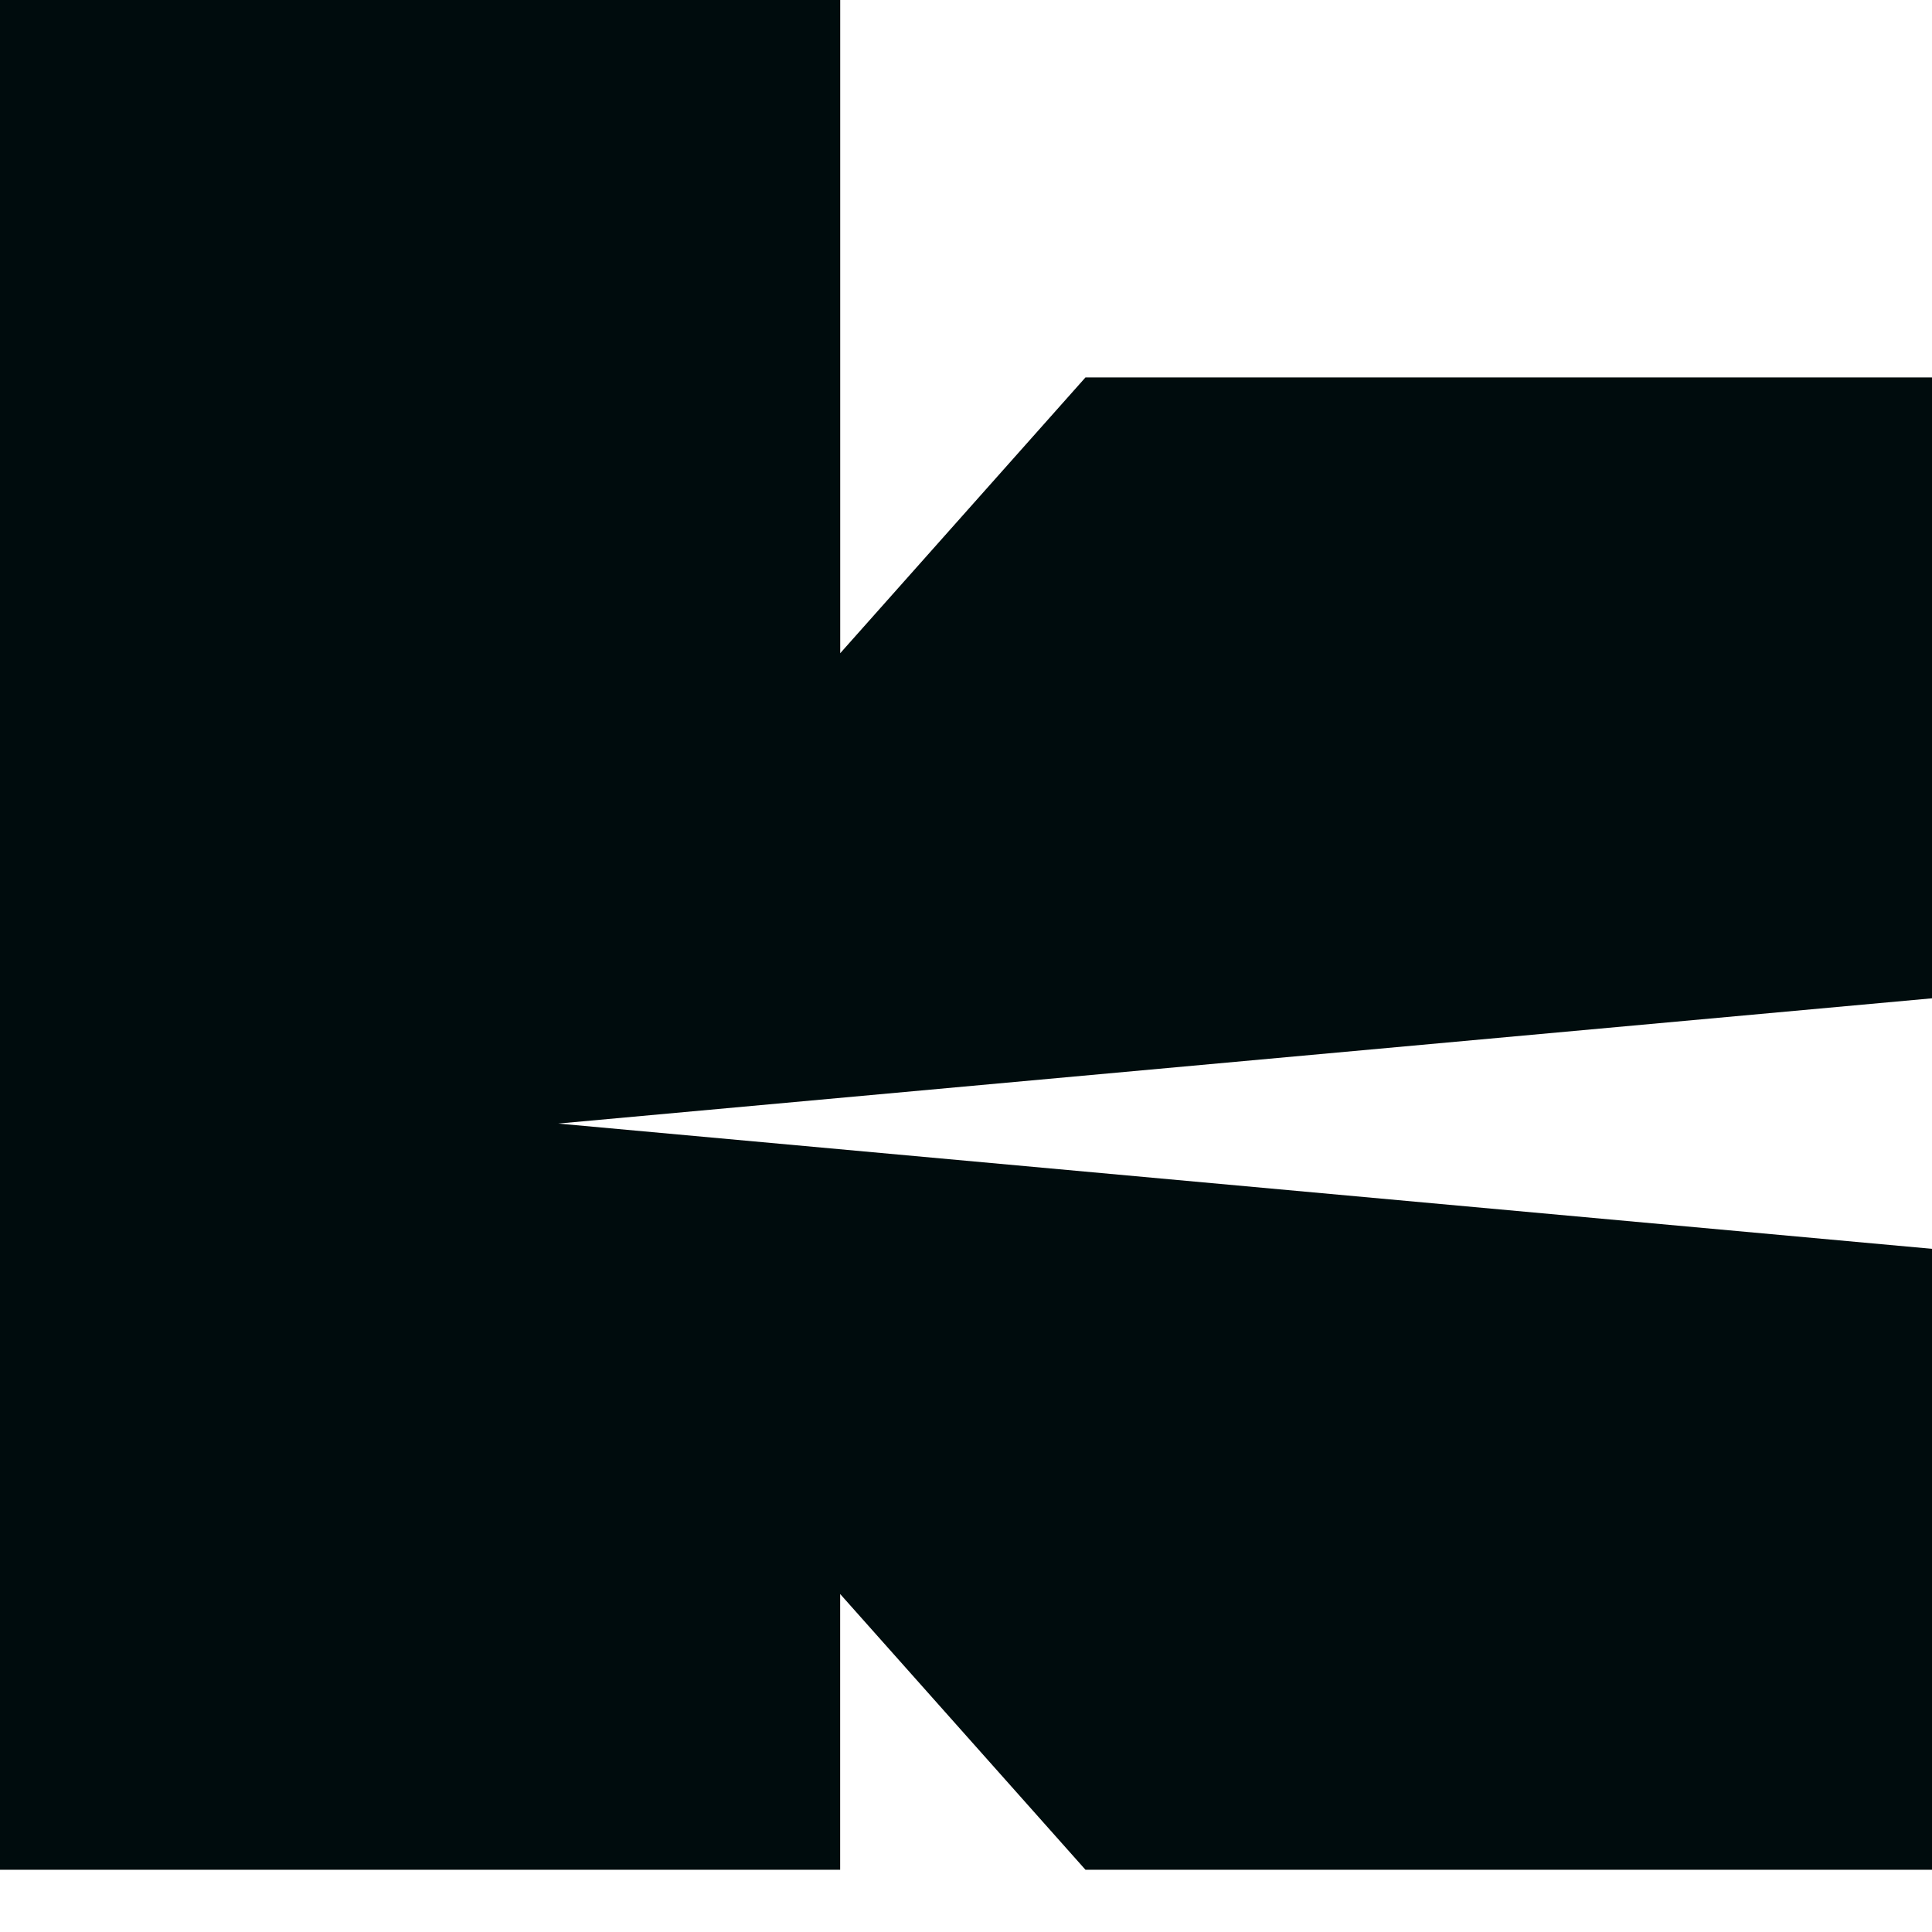 <svg xmlns="http://www.w3.org/2000/svg" viewBox="0 0 36 36">
  <path fill="#000c0d" d="M36 7.033H20.226l-4.57 5.139V0H0v34.84h15.655v-5.138l4.571 5.138H36V23.27l-25.598-2.334L36 18.602V7.033Z"/>
</svg>